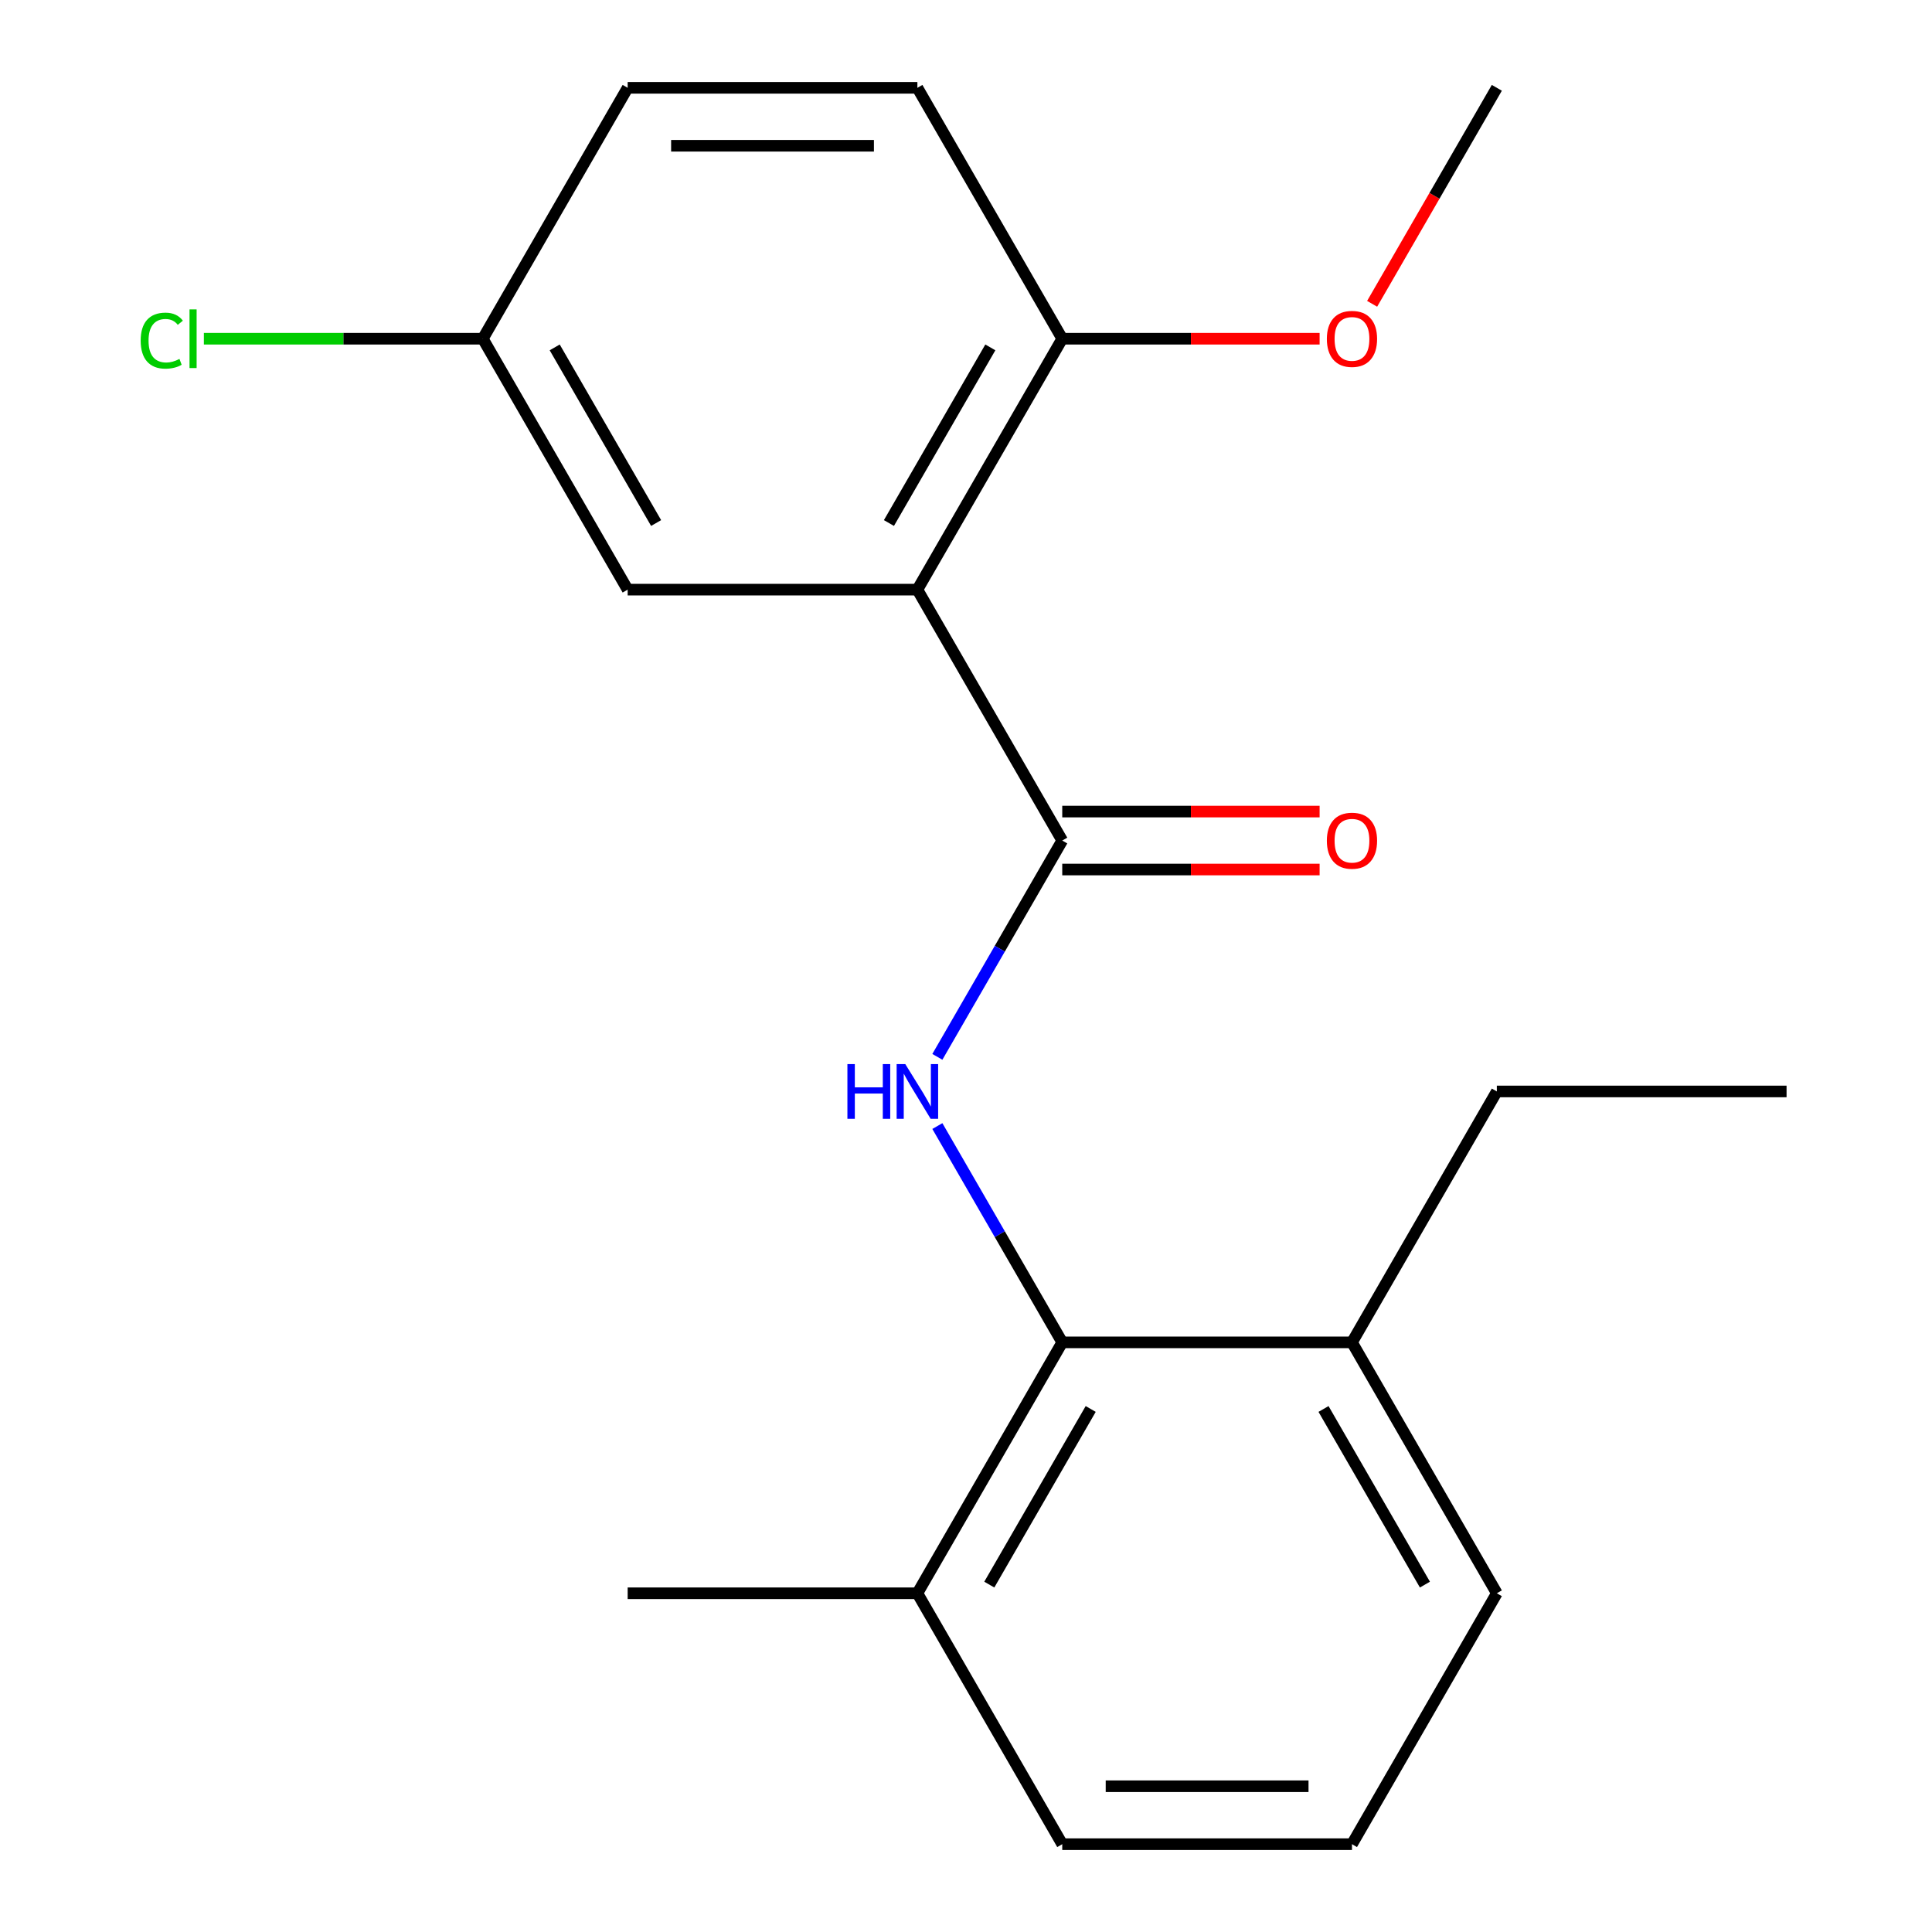 <?xml version='1.0' encoding='iso-8859-1'?>
<svg version='1.1' baseProfile='full'
              xmlns='http://www.w3.org/2000/svg'
                      xmlns:rdkit='http://www.rdkit.org/xml'
                      xmlns:xlink='http://www.w3.org/1999/xlink'
                  xml:space='preserve'
width='1000px' height='1000px' viewBox='0 0 1000 1000'>
<!-- END OF HEADER -->
<rect style='opacity:1.0;fill:#FFFFFF;stroke:none' width='1000' height='1000' x='0' y='0'> </rect>
<path class='bond-0' d='M 549.818,435.065 L 474.837,305.195' style='fill:none;fill-rule:evenodd;stroke:#000000;stroke-width:6px;stroke-linecap:butt;stroke-linejoin:miter;stroke-opacity:1' />
<path class='bond-1' d='M 549.818,435.065 L 517.497,491.045' style='fill:none;fill-rule:evenodd;stroke:#000000;stroke-width:6px;stroke-linecap:butt;stroke-linejoin:miter;stroke-opacity:1' />
<path class='bond-1' d='M 517.497,491.045 L 485.177,547.026' style='fill:none;fill-rule:evenodd;stroke:#0000FF;stroke-width:6px;stroke-linecap:butt;stroke-linejoin:miter;stroke-opacity:1' />
<path class='bond-5' d='M 549.818,450.061 L 616.424,450.061' style='fill:none;fill-rule:evenodd;stroke:#000000;stroke-width:6px;stroke-linecap:butt;stroke-linejoin:miter;stroke-opacity:1' />
<path class='bond-5' d='M 616.424,450.061 L 683.03,450.061' style='fill:none;fill-rule:evenodd;stroke:#FF0000;stroke-width:6px;stroke-linecap:butt;stroke-linejoin:miter;stroke-opacity:1' />
<path class='bond-5' d='M 549.818,420.069 L 616.424,420.069' style='fill:none;fill-rule:evenodd;stroke:#000000;stroke-width:6px;stroke-linecap:butt;stroke-linejoin:miter;stroke-opacity:1' />
<path class='bond-5' d='M 616.424,420.069 L 683.03,420.069' style='fill:none;fill-rule:evenodd;stroke:#FF0000;stroke-width:6px;stroke-linecap:butt;stroke-linejoin:miter;stroke-opacity:1' />
<path class='bond-3' d='M 474.837,305.195 L 549.818,175.325' style='fill:none;fill-rule:evenodd;stroke:#000000;stroke-width:6px;stroke-linecap:butt;stroke-linejoin:miter;stroke-opacity:1' />
<path class='bond-3' d='M 460.11,270.718 L 512.596,179.809' style='fill:none;fill-rule:evenodd;stroke:#000000;stroke-width:6px;stroke-linecap:butt;stroke-linejoin:miter;stroke-opacity:1' />
<path class='bond-4' d='M 474.837,305.195 L 324.876,305.195' style='fill:none;fill-rule:evenodd;stroke:#000000;stroke-width:6px;stroke-linecap:butt;stroke-linejoin:miter;stroke-opacity:1' />
<path class='bond-2' d='M 485.177,582.844 L 517.497,638.825' style='fill:none;fill-rule:evenodd;stroke:#0000FF;stroke-width:6px;stroke-linecap:butt;stroke-linejoin:miter;stroke-opacity:1' />
<path class='bond-2' d='M 517.497,638.825 L 549.818,694.805' style='fill:none;fill-rule:evenodd;stroke:#000000;stroke-width:6px;stroke-linecap:butt;stroke-linejoin:miter;stroke-opacity:1' />
<path class='bond-6' d='M 549.818,694.805 L 474.837,824.675' style='fill:none;fill-rule:evenodd;stroke:#000000;stroke-width:6px;stroke-linecap:butt;stroke-linejoin:miter;stroke-opacity:1' />
<path class='bond-6' d='M 564.544,729.282 L 512.058,820.191' style='fill:none;fill-rule:evenodd;stroke:#000000;stroke-width:6px;stroke-linecap:butt;stroke-linejoin:miter;stroke-opacity:1' />
<path class='bond-7' d='M 549.818,694.805 L 699.779,694.805' style='fill:none;fill-rule:evenodd;stroke:#000000;stroke-width:6px;stroke-linecap:butt;stroke-linejoin:miter;stroke-opacity:1' />
<path class='bond-8' d='M 549.818,175.325 L 474.837,45.455' style='fill:none;fill-rule:evenodd;stroke:#000000;stroke-width:6px;stroke-linecap:butt;stroke-linejoin:miter;stroke-opacity:1' />
<path class='bond-12' d='M 549.818,175.325 L 616.424,175.325' style='fill:none;fill-rule:evenodd;stroke:#000000;stroke-width:6px;stroke-linecap:butt;stroke-linejoin:miter;stroke-opacity:1' />
<path class='bond-12' d='M 616.424,175.325 L 683.03,175.325' style='fill:none;fill-rule:evenodd;stroke:#FF0000;stroke-width:6px;stroke-linecap:butt;stroke-linejoin:miter;stroke-opacity:1' />
<path class='bond-9' d='M 324.876,305.195 L 249.895,175.325' style='fill:none;fill-rule:evenodd;stroke:#000000;stroke-width:6px;stroke-linecap:butt;stroke-linejoin:miter;stroke-opacity:1' />
<path class='bond-9' d='M 339.603,270.718 L 287.116,179.809' style='fill:none;fill-rule:evenodd;stroke:#000000;stroke-width:6px;stroke-linecap:butt;stroke-linejoin:miter;stroke-opacity:1' />
<path class='bond-14' d='M 474.837,824.675 L 549.818,954.545' style='fill:none;fill-rule:evenodd;stroke:#000000;stroke-width:6px;stroke-linecap:butt;stroke-linejoin:miter;stroke-opacity:1' />
<path class='bond-17' d='M 474.837,824.675 L 324.876,824.675' style='fill:none;fill-rule:evenodd;stroke:#000000;stroke-width:6px;stroke-linecap:butt;stroke-linejoin:miter;stroke-opacity:1' />
<path class='bond-15' d='M 699.779,694.805 L 774.759,824.675' style='fill:none;fill-rule:evenodd;stroke:#000000;stroke-width:6px;stroke-linecap:butt;stroke-linejoin:miter;stroke-opacity:1' />
<path class='bond-15' d='M 685.052,729.282 L 737.538,820.191' style='fill:none;fill-rule:evenodd;stroke:#000000;stroke-width:6px;stroke-linecap:butt;stroke-linejoin:miter;stroke-opacity:1' />
<path class='bond-16' d='M 699.779,694.805 L 774.759,564.935' style='fill:none;fill-rule:evenodd;stroke:#000000;stroke-width:6px;stroke-linecap:butt;stroke-linejoin:miter;stroke-opacity:1' />
<path class='bond-21' d='M 474.837,45.455 L 324.876,45.455' style='fill:none;fill-rule:evenodd;stroke:#000000;stroke-width:6px;stroke-linecap:butt;stroke-linejoin:miter;stroke-opacity:1' />
<path class='bond-21' d='M 452.343,75.447 L 347.37,75.447' style='fill:none;fill-rule:evenodd;stroke:#000000;stroke-width:6px;stroke-linecap:butt;stroke-linejoin:miter;stroke-opacity:1' />
<path class='bond-10' d='M 249.895,175.325 L 324.876,45.455' style='fill:none;fill-rule:evenodd;stroke:#000000;stroke-width:6px;stroke-linecap:butt;stroke-linejoin:miter;stroke-opacity:1' />
<path class='bond-11' d='M 249.895,175.325 L 177.709,175.325' style='fill:none;fill-rule:evenodd;stroke:#000000;stroke-width:6px;stroke-linecap:butt;stroke-linejoin:miter;stroke-opacity:1' />
<path class='bond-11' d='M 177.709,175.325 L 105.523,175.325' style='fill:none;fill-rule:evenodd;stroke:#00CC00;stroke-width:6px;stroke-linecap:butt;stroke-linejoin:miter;stroke-opacity:1' />
<path class='bond-18' d='M 710.211,157.256 L 742.485,101.355' style='fill:none;fill-rule:evenodd;stroke:#FF0000;stroke-width:6px;stroke-linecap:butt;stroke-linejoin:miter;stroke-opacity:1' />
<path class='bond-18' d='M 742.485,101.355 L 774.759,45.455' style='fill:none;fill-rule:evenodd;stroke:#000000;stroke-width:6px;stroke-linecap:butt;stroke-linejoin:miter;stroke-opacity:1' />
<path class='bond-13' d='M 699.779,954.545 L 774.759,824.675' style='fill:none;fill-rule:evenodd;stroke:#000000;stroke-width:6px;stroke-linecap:butt;stroke-linejoin:miter;stroke-opacity:1' />
<path class='bond-20' d='M 699.779,954.545 L 549.818,954.545' style='fill:none;fill-rule:evenodd;stroke:#000000;stroke-width:6px;stroke-linecap:butt;stroke-linejoin:miter;stroke-opacity:1' />
<path class='bond-20' d='M 677.284,924.553 L 572.312,924.553' style='fill:none;fill-rule:evenodd;stroke:#000000;stroke-width:6px;stroke-linecap:butt;stroke-linejoin:miter;stroke-opacity:1' />
<path class='bond-19' d='M 774.759,564.935 L 924.72,564.935' style='fill:none;fill-rule:evenodd;stroke:#000000;stroke-width:6px;stroke-linecap:butt;stroke-linejoin:miter;stroke-opacity:1' />
<path  class='atom-2' d='M 438.617 550.775
L 442.457 550.775
L 442.457 562.815
L 456.937 562.815
L 456.937 550.775
L 460.777 550.775
L 460.777 579.095
L 456.937 579.095
L 456.937 566.015
L 442.457 566.015
L 442.457 579.095
L 438.617 579.095
L 438.617 550.775
' fill='#0000FF'/>
<path  class='atom-2' d='M 468.577 550.775
L 477.857 565.775
Q 478.777 567.255, 480.257 569.935
Q 481.737 572.615, 481.817 572.775
L 481.817 550.775
L 485.577 550.775
L 485.577 579.095
L 481.697 579.095
L 471.737 562.695
Q 470.577 560.775, 469.337 558.575
Q 468.137 556.375, 467.777 555.695
L 467.777 579.095
L 464.097 579.095
L 464.097 550.775
L 468.577 550.775
' fill='#0000FF'/>
<path  class='atom-6' d='M 686.779 435.145
Q 686.779 428.345, 690.139 424.545
Q 693.499 420.745, 699.779 420.745
Q 706.059 420.745, 709.419 424.545
Q 712.779 428.345, 712.779 435.145
Q 712.779 442.025, 709.379 445.945
Q 705.979 449.825, 699.779 449.825
Q 693.539 449.825, 690.139 445.945
Q 686.779 442.065, 686.779 435.145
M 699.779 446.625
Q 704.099 446.625, 706.419 443.745
Q 708.779 440.825, 708.779 435.145
Q 708.779 429.585, 706.419 426.785
Q 704.099 423.945, 699.779 423.945
Q 695.459 423.945, 693.099 426.745
Q 690.779 429.545, 690.779 435.145
Q 690.779 440.865, 693.099 443.745
Q 695.459 446.625, 699.779 446.625
' fill='#FF0000'/>
<path  class='atom-12' d='M 72.814 176.305
Q 72.814 169.265, 76.094 165.585
Q 79.414 161.865, 85.694 161.865
Q 91.534 161.865, 94.654 165.985
L 92.014 168.145
Q 89.734 165.145, 85.694 165.145
Q 81.414 165.145, 79.134 168.025
Q 76.894 170.865, 76.894 176.305
Q 76.894 181.905, 79.214 184.785
Q 81.574 187.665, 86.134 187.665
Q 89.254 187.665, 92.894 185.785
L 94.014 188.785
Q 92.534 189.745, 90.294 190.305
Q 88.054 190.865, 85.574 190.865
Q 79.414 190.865, 76.094 187.105
Q 72.814 183.345, 72.814 176.305
' fill='#00CC00'/>
<path  class='atom-12' d='M 98.094 160.145
L 101.774 160.145
L 101.774 190.505
L 98.094 190.505
L 98.094 160.145
' fill='#00CC00'/>
<path  class='atom-13' d='M 686.779 175.405
Q 686.779 168.605, 690.139 164.805
Q 693.499 161.005, 699.779 161.005
Q 706.059 161.005, 709.419 164.805
Q 712.779 168.605, 712.779 175.405
Q 712.779 182.285, 709.379 186.205
Q 705.979 190.085, 699.779 190.085
Q 693.539 190.085, 690.139 186.205
Q 686.779 182.325, 686.779 175.405
M 699.779 186.885
Q 704.099 186.885, 706.419 184.005
Q 708.779 181.085, 708.779 175.405
Q 708.779 169.845, 706.419 167.045
Q 704.099 164.205, 699.779 164.205
Q 695.459 164.205, 693.099 167.005
Q 690.779 169.805, 690.779 175.405
Q 690.779 181.125, 693.099 184.005
Q 695.459 186.885, 699.779 186.885
' fill='#FF0000'/>
</svg>
